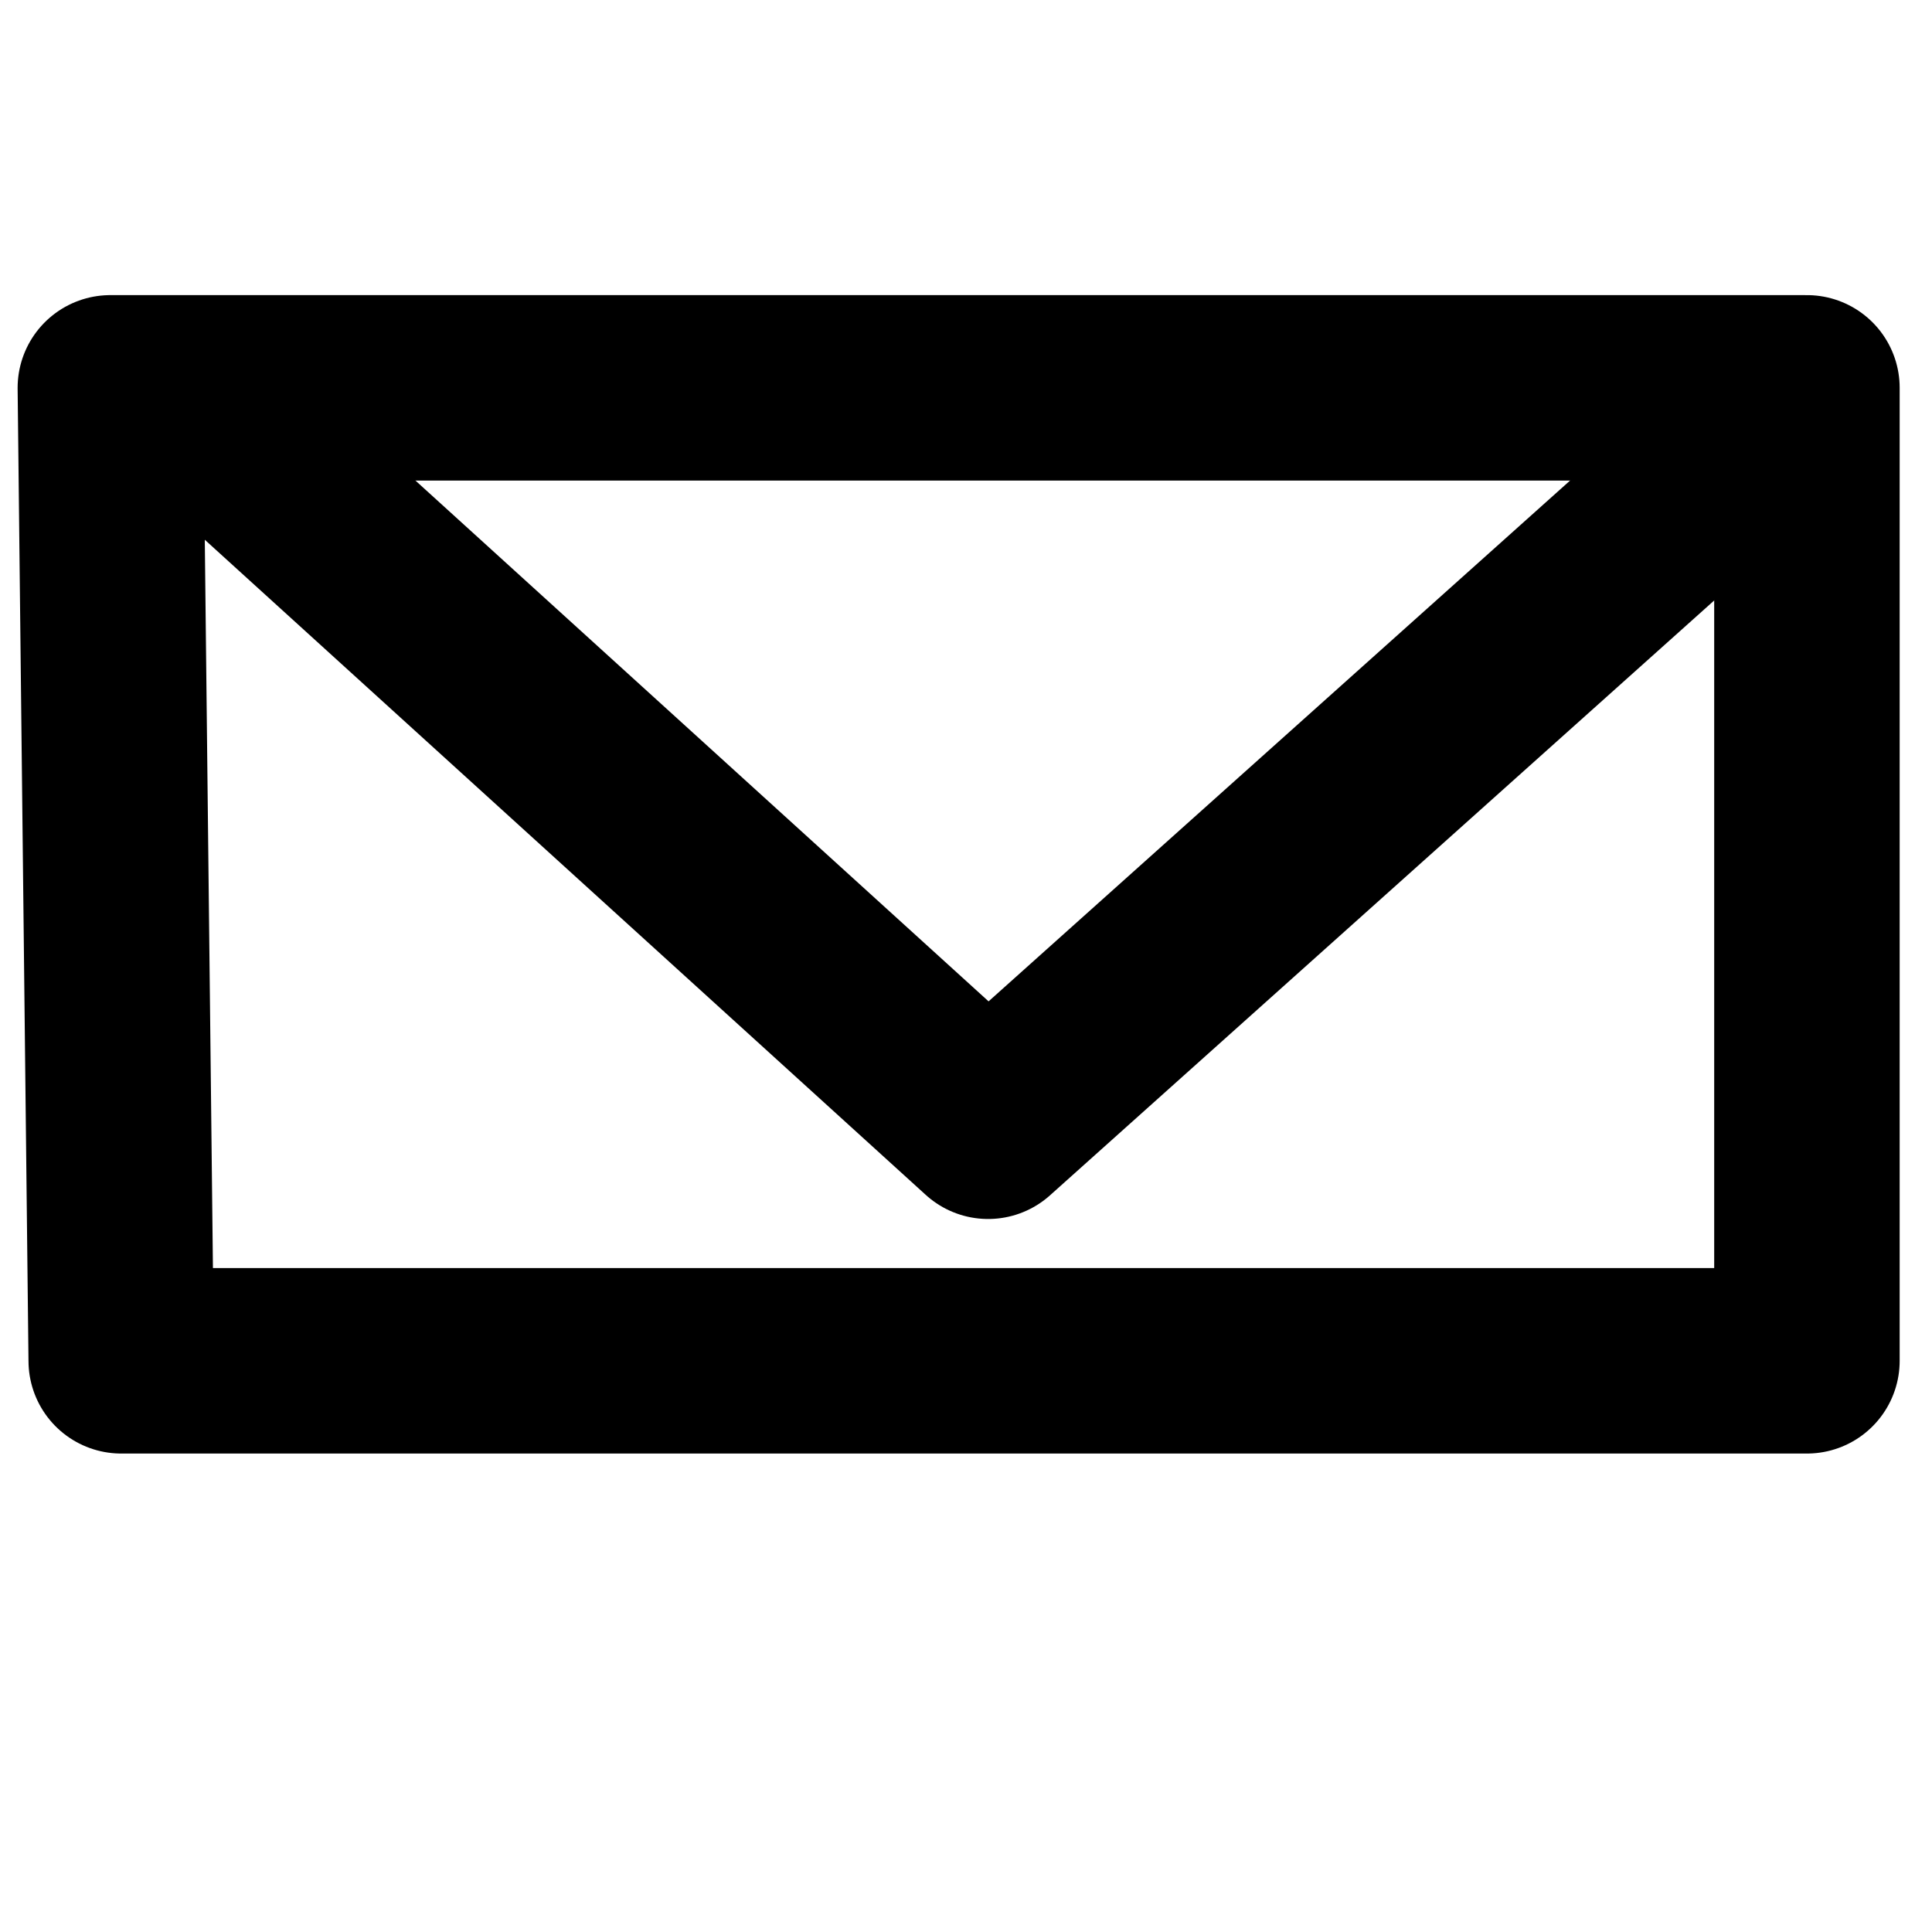 <?xml version="1.0" standalone="no"?>
<!DOCTYPE svg PUBLIC "-//W3C//DTD SVG 1.1//EN" "http://www.w3.org/Graphics/SVG/1.1/DTD/svg11.dtd">
<!--Generator: Xara Designer (www.xara.com), SVG filter version: 6.2.0.0-->
<svg stroke-width="0.501" stroke-linejoin="bevel" fill-rule="evenodd" xmlns:xlink="http://www.w3.org/1999/xlink" xmlns="http://www.w3.org/2000/svg" version="1.1" overflow="visible" width="375pt" height="375pt" viewBox="0 0 375 375">
 <defs>
	</defs>
 <g id="Document" fill="none" stroke="black" font-family="Times New Roman" font-size="16" transform="scale(1 -1)">
  <g id="Spread" transform="translate(0 -375)">
   <g id="Layer 1">
    <path d="M 23.53,110.868 L 350.724,110.868 L 350.724,299.718 L 21.42,299.718 L 23.53,110.868 Z" stroke-width="36" stroke-linejoin="round" stroke-linecap="round" marker-start="none" marker-end="none" stroke-miterlimit="79.84"/>
    <path d="M 44.205,290.508 L 191.794,156.395 L 344.724,293.36" fill="none" stroke-width="36" stroke-linejoin="round" stroke-linecap="round" stroke-miterlimit="79.84"/>
   </g>
  </g>
 </g>
</svg>
